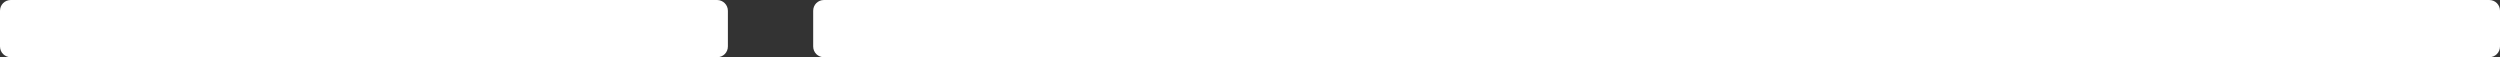 <?xml version="1.0" encoding="utf-8"?>
<!-- Generator: Adobe Illustrator 26.5.1, SVG Export Plug-In . SVG Version: 6.00 Build 0)  -->
<svg version="1.1" id="Layer_1" xmlns="http://www.w3.org/2000/svg" xmlns:xlink="http://www.w3.org/1999/xlink" x="0px" y="0px"
	 viewBox="0 0 115.78 2.65" style="enable-background:new 0 0 115.78 2.65;" xml:space="preserve">
<rect x="0" y="0" width="115.78" height="2.65" fill="#333333" stroke="none"/>
<style type="text/css">
	.st0{opacity:0.1;fill:#034EA2;}
	.st1{fill:#FFFFFF;}
</style>
<g>
	<g>
		<path class="st1" d="M33.21,0H0.5C0.22,0,0,0.22,0,0.5v1.65c0,0.28,0.22,0.5,0.5,0.5h32.71c0.28,0,0.5-0.22,0.5-0.5V0.5
			C33.71,0.22,33.48,0,33.21,0z"/>
	</g>
	<g>
		<path class="st1" d="M115.28,0H38.16c-0.28,0-0.5,0.22-0.5,0.5v1.65c0,0.28,0.22,0.5,0.5,0.5h77.12c0.28,0,0.5-0.22,0.5-0.5V0.5
			C115.78,0.22,115.56,0,115.28,0z"/>
	</g>
</g>
</svg>
